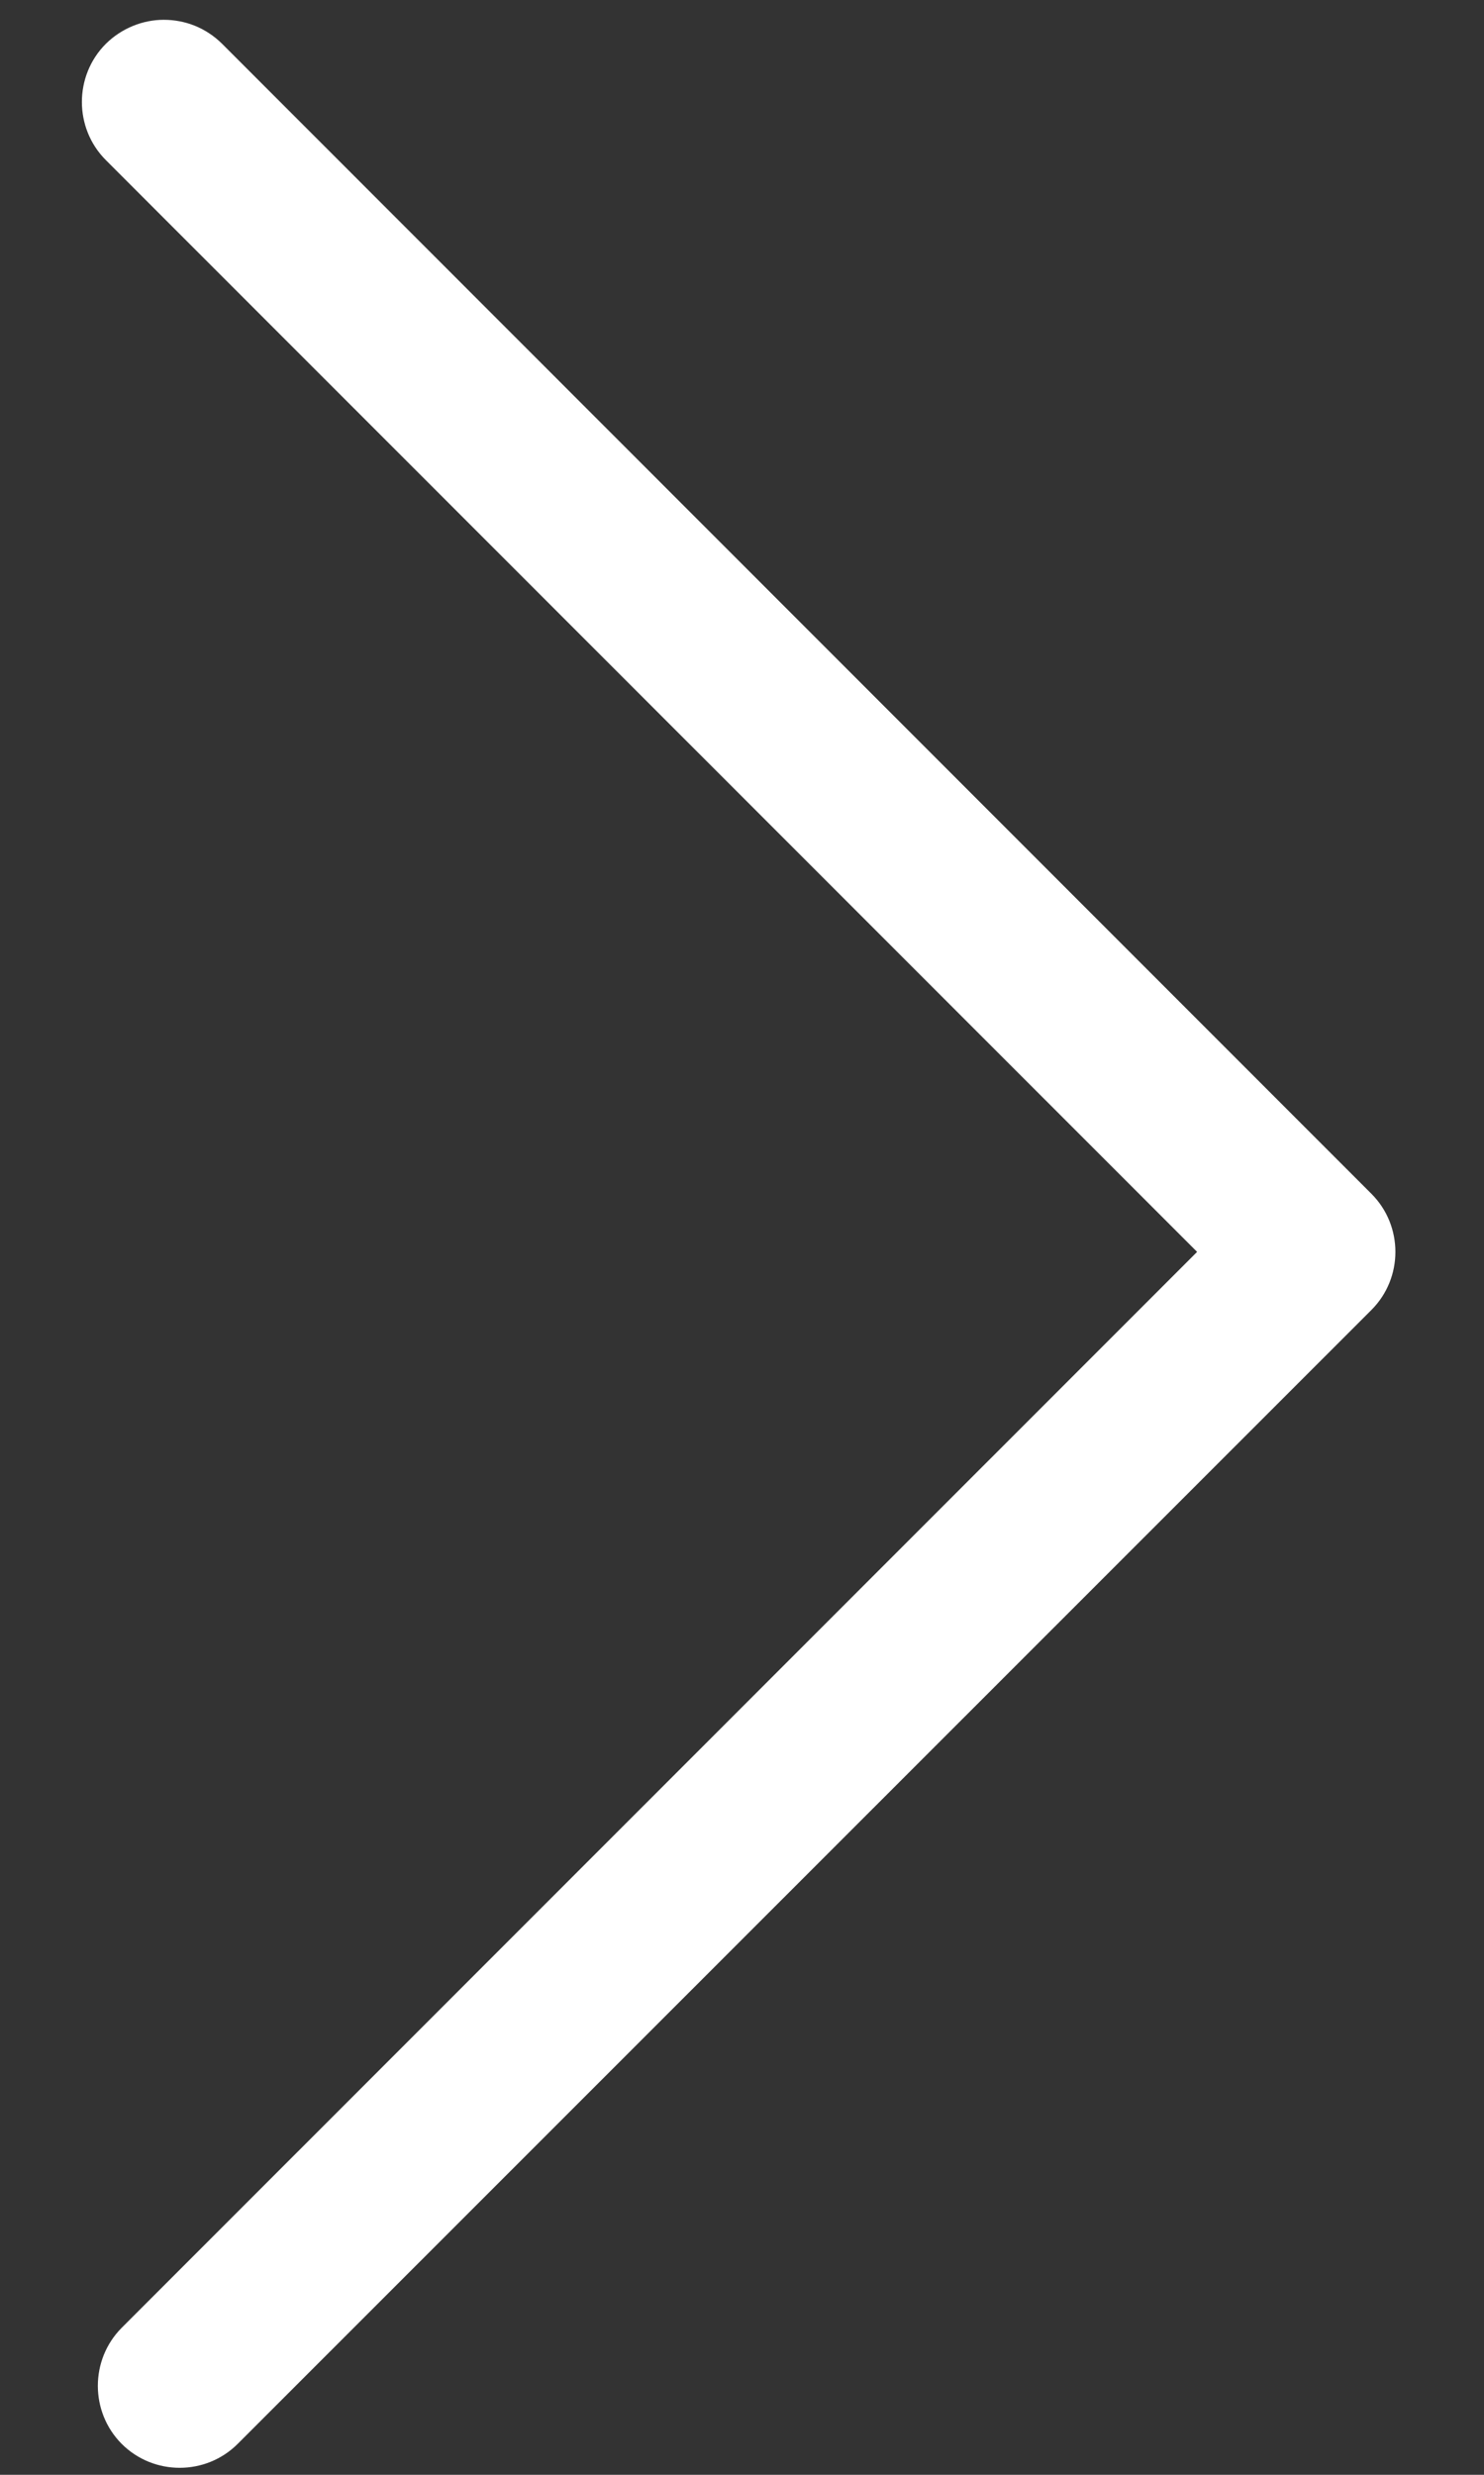 <svg width="12" height="20" viewBox="0 0 12 20" fill="none" xmlns="http://www.w3.org/2000/svg">
<rect x="0" y="0" width="12" height="20" fill="#333333" stroke="none"/>
<path d="M1.324 0.16C1.156 0.16 0.984 0.227 0.855 0.355C0.598 0.613 0.598 1.035 0.855 1.293L9.68 10.117L0.984 18.812C0.727 19.07 0.727 19.492 0.984 19.75C1.242 20.008 1.664 20.008 1.922 19.75L11.09 10.586C11.348 10.328 11.348 9.906 11.09 9.648L1.797 0.355C1.664 0.223 1.496 0.16 1.324 0.16Z" fill="white"/>
</svg>

